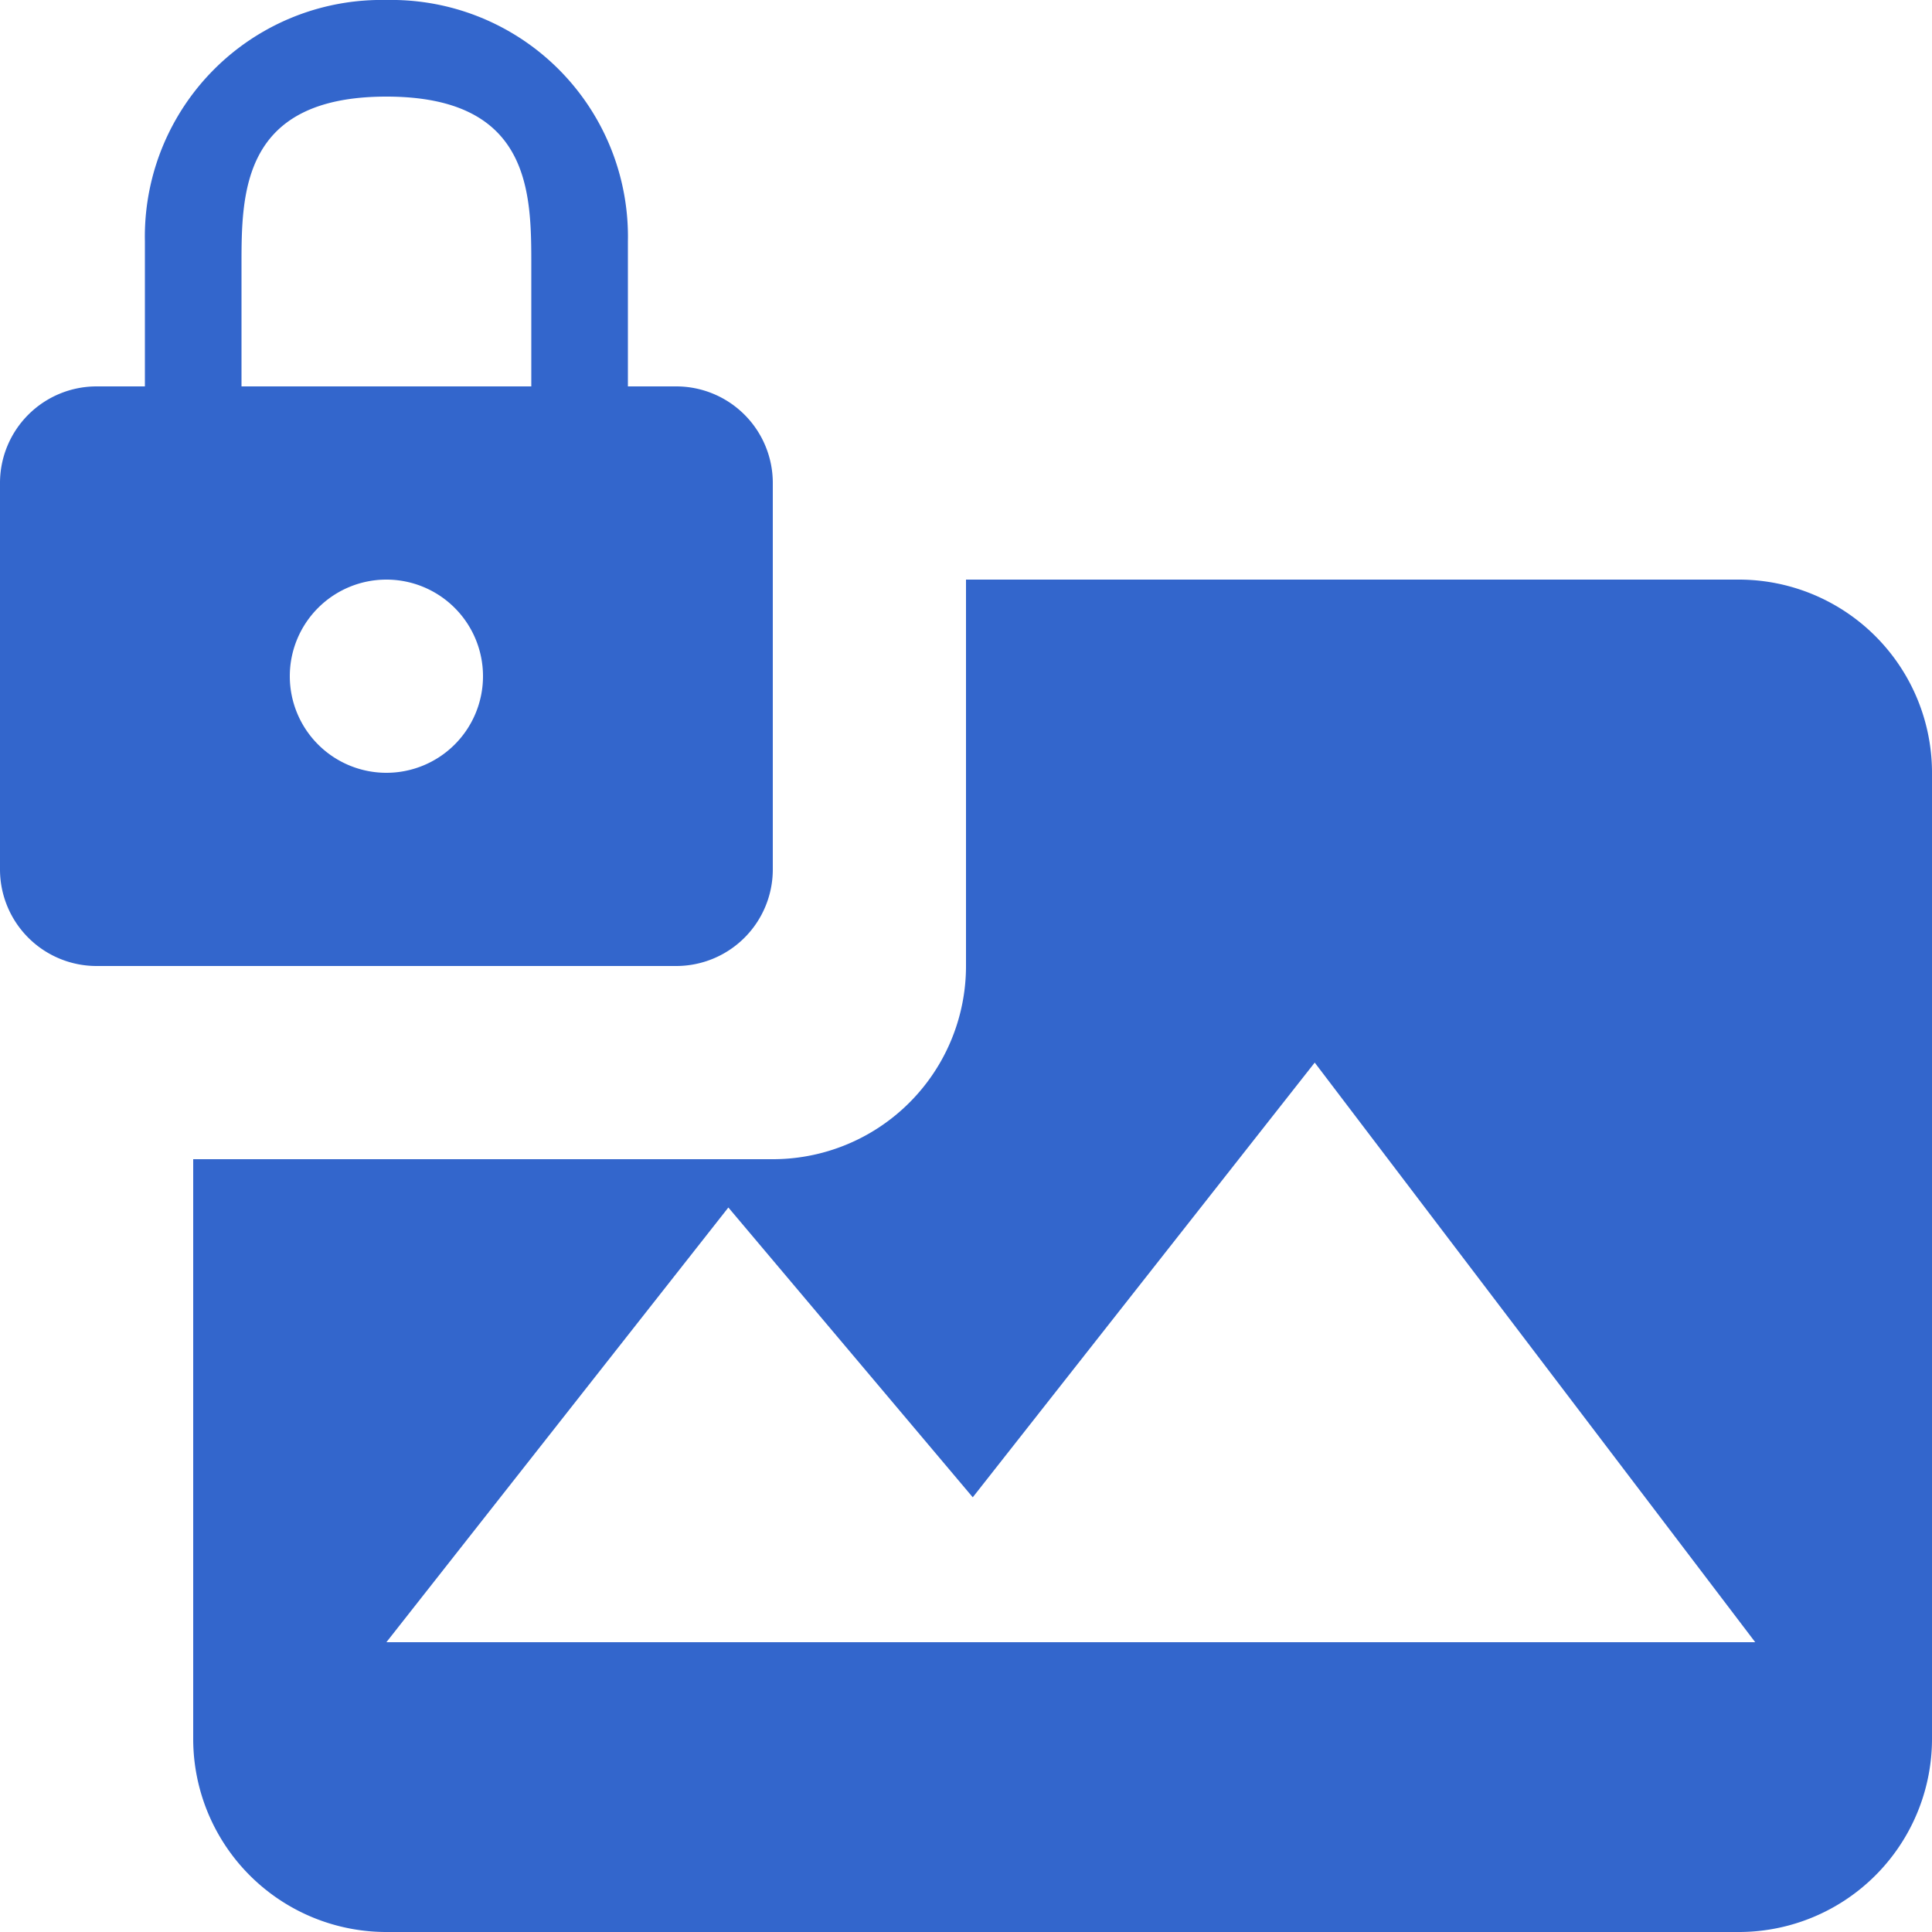 <?xml version="1.0" encoding="UTF-8"?><svg xmlns="http://www.w3.org/2000/svg" width="20" height="20" viewBox="0 0 20 20"><title>image locked</title><path fill="#36c" d="M8 5a1 1 0 00-1-1h-.5V2.5A2.45 2.45 0 004 0a2.45 2.45 0 00-2.5 2.5V4H1a1 1 0 00-1 1v4a1 1 0 001 1h6a1 1 0 001-1zM4 8a1 1 0 111-1 1 1 0 01-1 1zm1.5-4h-3V2.75C2.5 2 2.5 1 4 1s1.5 1 1.5 1.75zM10 6v4a2 2 0 01-2 2H2v6a2 2 0 002 2h14a2 2 0 002-2V8a2 2 0 00-2-2zM4 17l3.54-4.5 2.53 3 3.54-4.5 4.56 6z"/></svg>